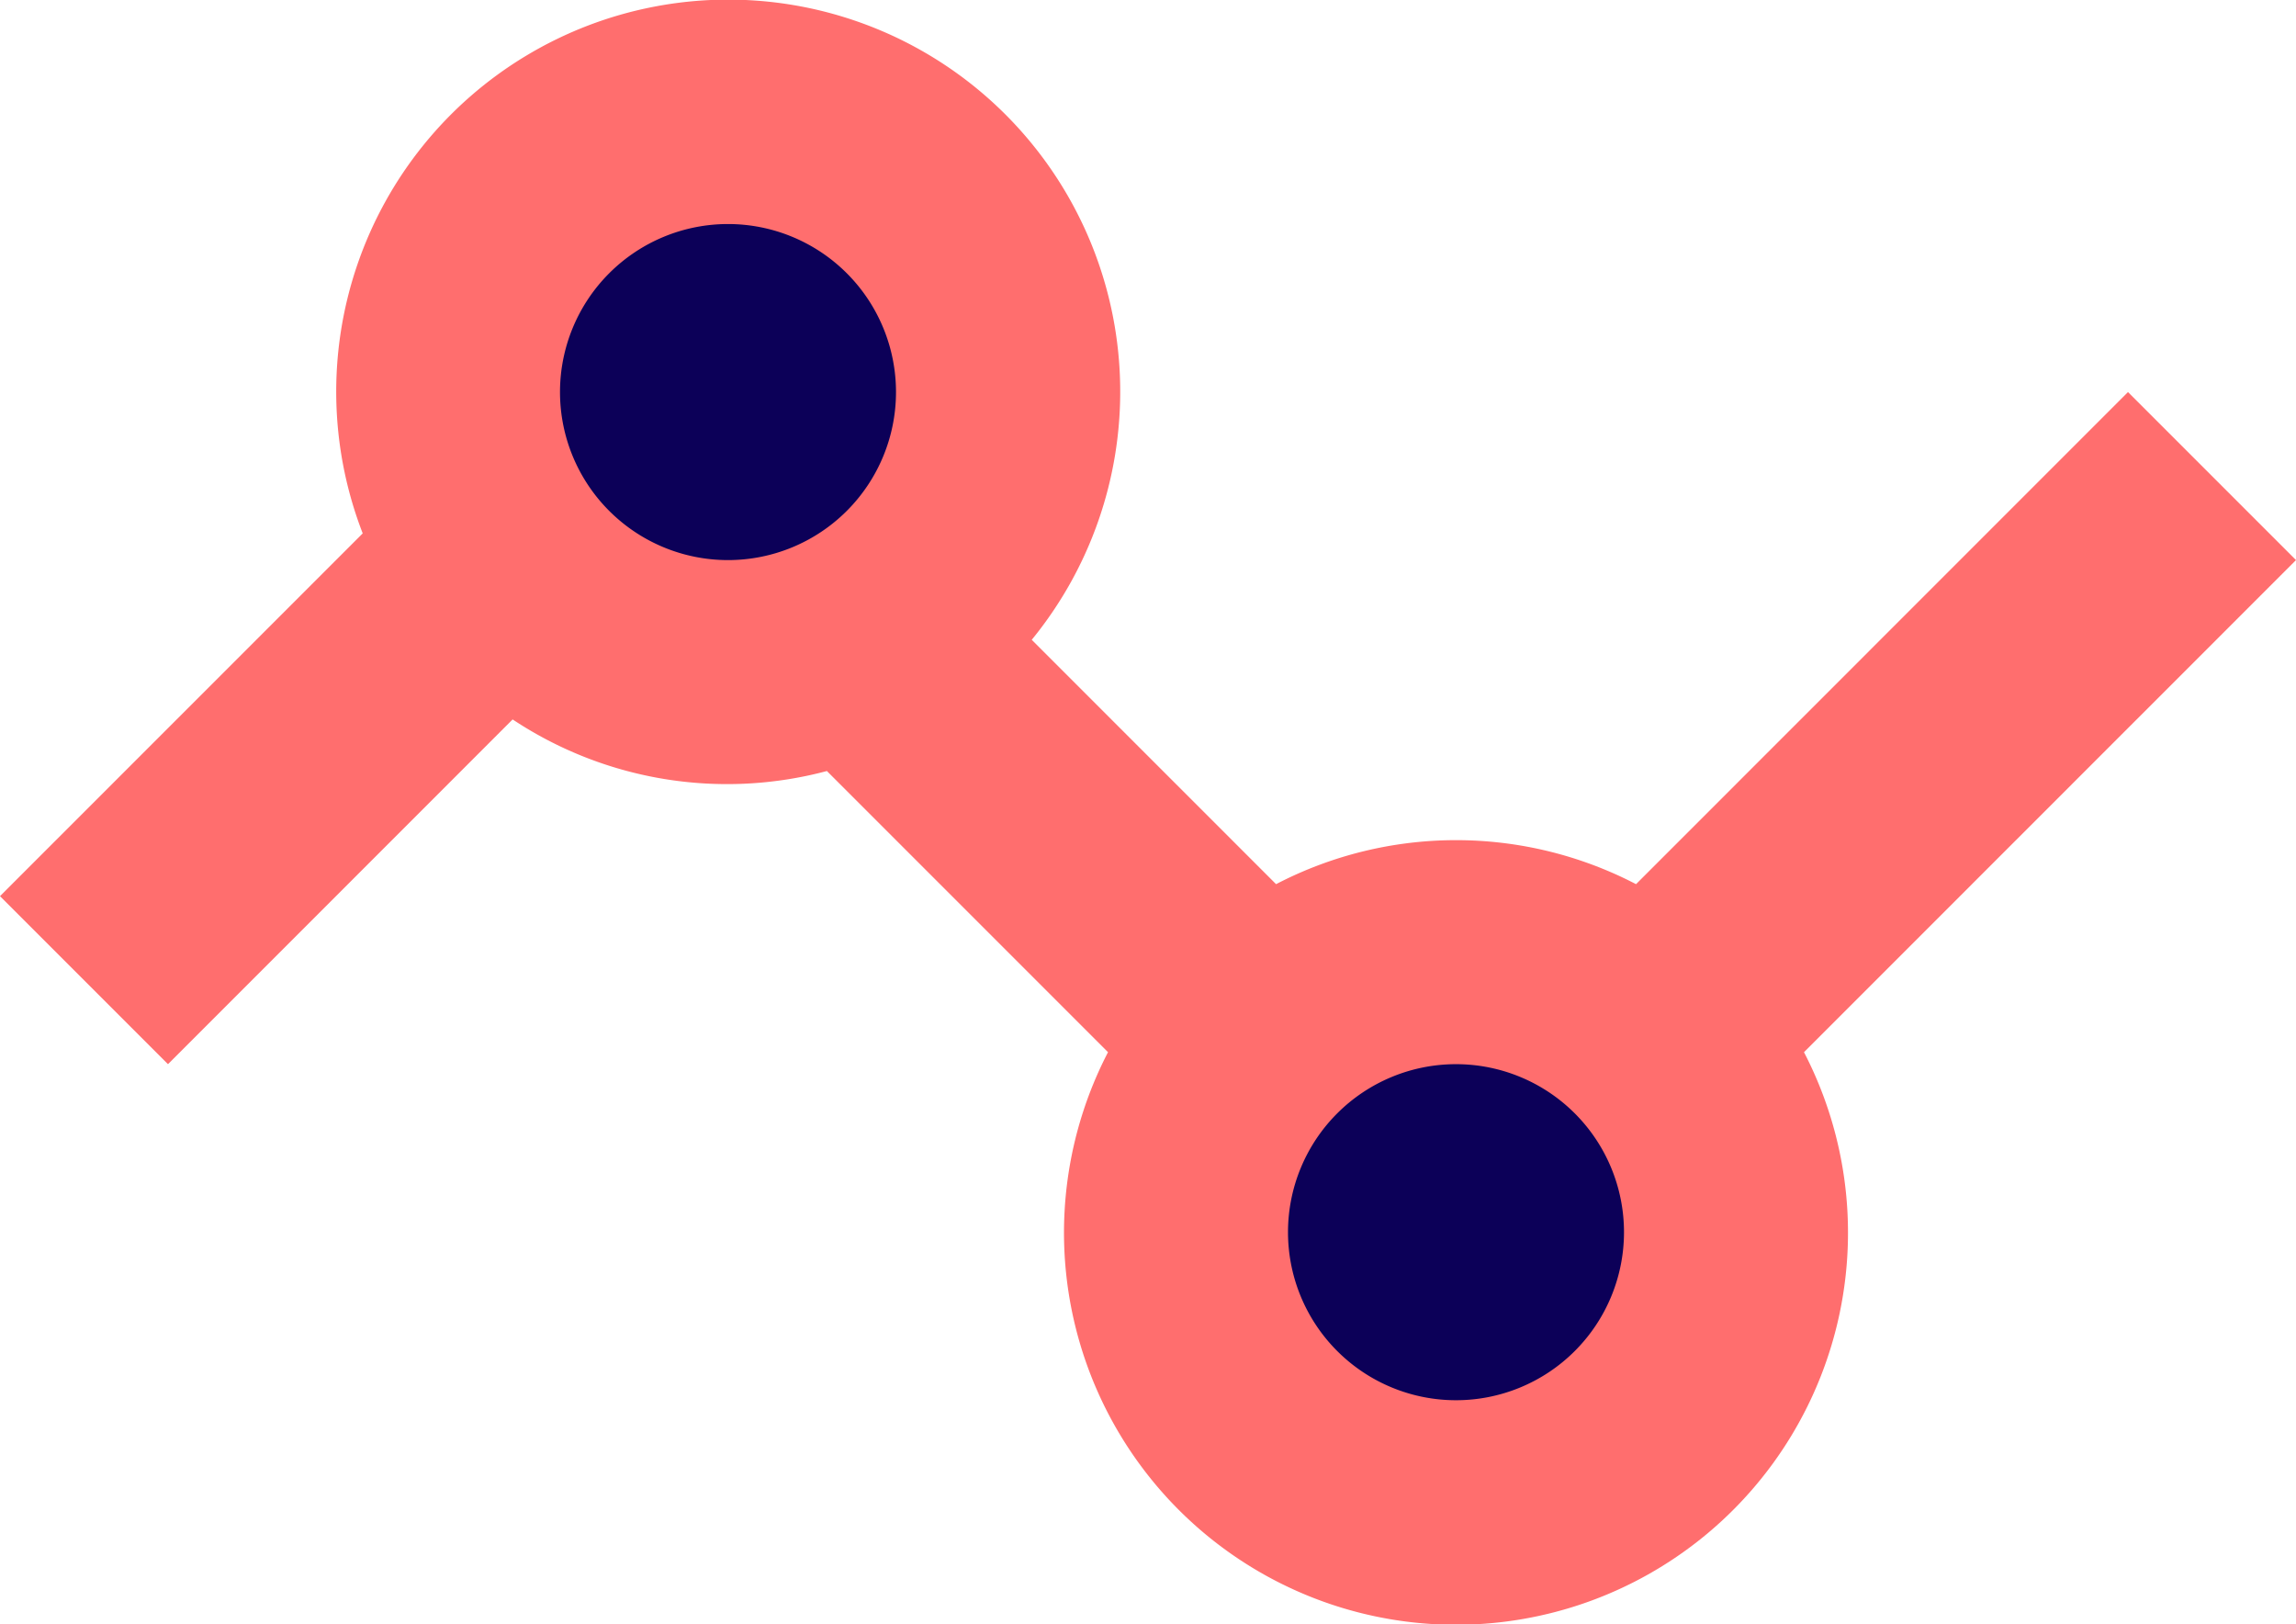 <svg xmlns="http://www.w3.org/2000/svg" viewBox="0 0 41 29" id="local_1040"><title>graph-poly</title><g transform="translate(0 -1)" fill="none" fill-rule="evenodd"><path d="M32.214 19.786a7 7 0 1 1-12.428 0l-5.02-5.02a6.925 6.925 0 0 1-5.612-.921L3 20l-3-3 6.477-6.477a7 7 0 1 1 11.947 1.9l4.363 4.363a6.965 6.965 0 0 1 6.428 0L38 8l3 3-8.786 8.786z" fill="#FF6E6E"/><path d="M13 5a3 3 0 1 1 0 6 3 3 0 0 1 0-6zm13 15a3 3 0 1 1 0 6 3 3 0 0 1 0-6z" fill="#0C0058"/></g></svg>